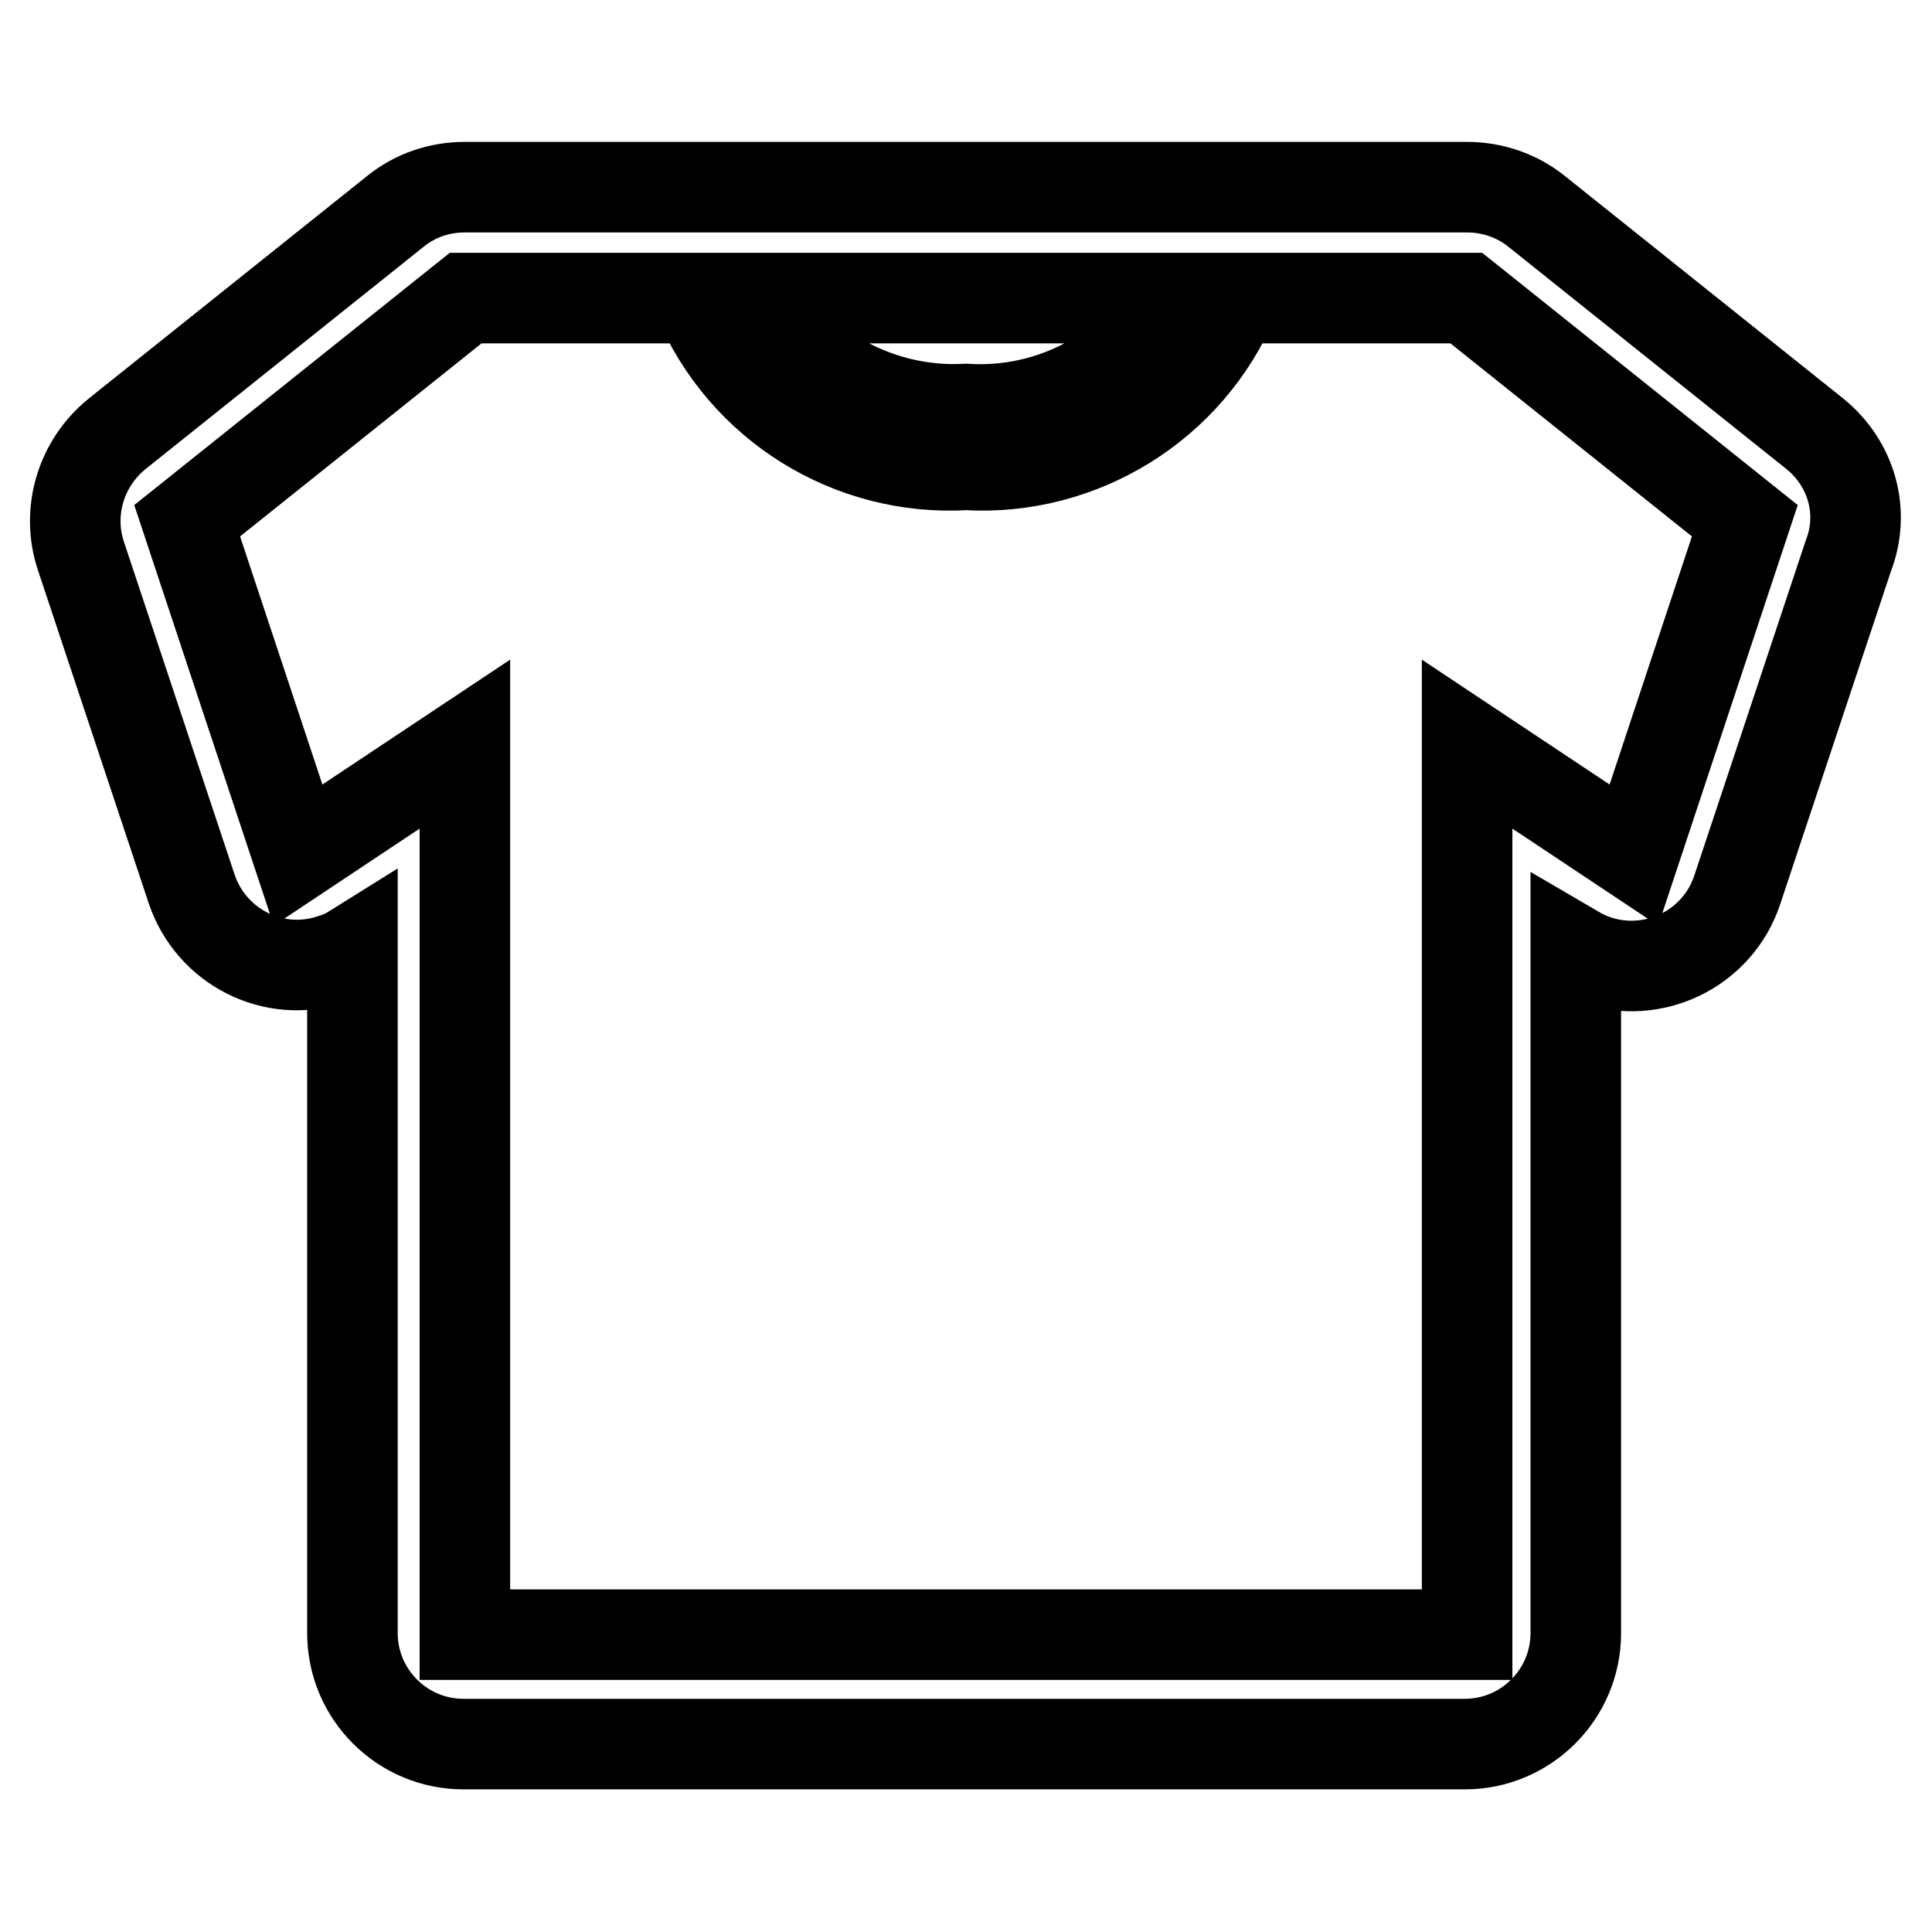 <?xml version="1.0" encoding="utf-8"?>
<!-- Svg Vector Icons : http://www.onlinewebfonts.com/icon -->
<!DOCTYPE svg PUBLIC "-//W3C//DTD SVG 1.1//EN" "http://www.w3.org/Graphics/SVG/1.1/DTD/svg11.dtd">
<svg version="1.1" xmlns="http://www.w3.org/2000/svg" xmlns:xlink="http://www.w3.org/1999/xlink" x="0px" y="0px" viewBox="0 0 256 256" enable-background="new 0 0 256 256" xml:space="preserve">
<g> <path stroke-width="12" fill-opacity="0" stroke="#000000"  d="M240.5,57.5L203.6,28c-2.6-2.1-5.9-3.2-9.2-3.2H61.6c-3.4,0-6.6,1.1-9.2,3.2L15.5,57.5 c-4.8,3.9-6.7,10.3-4.8,16.1l14.7,44.2c2.6,7.7,10.9,11.9,18.6,9.3c1-0.3,1.9-0.7,2.7-1.2v90.5c0,8.1,6.6,14.7,14.7,14.7l0,0h132.7 c8.1,0,14.7-6.6,14.7-14.7l0,0V126c7,4.1,16.1,1.7,20.2-5.4c0.5-0.9,0.9-1.8,1.2-2.7l14.7-44.2C247.2,67.8,245.3,61.4,240.5,57.5 L240.5,57.5z M155.7,39.5c-5.7,9.7-16.4,15.4-27.7,14.7c-11.2,0.6-21.9-5.1-27.7-14.7H155.7z M216.5,113.3l-22.1-14.7v118H61.6 v-118l-22.1,14.7L24.8,69l36.9-29.5h30.8c6,14.2,20.2,23,35.5,22.1c15.3,0.9,29.6-8,35.5-22.1h30.8L231.2,69L216.5,113.3z"/></g>
</svg>